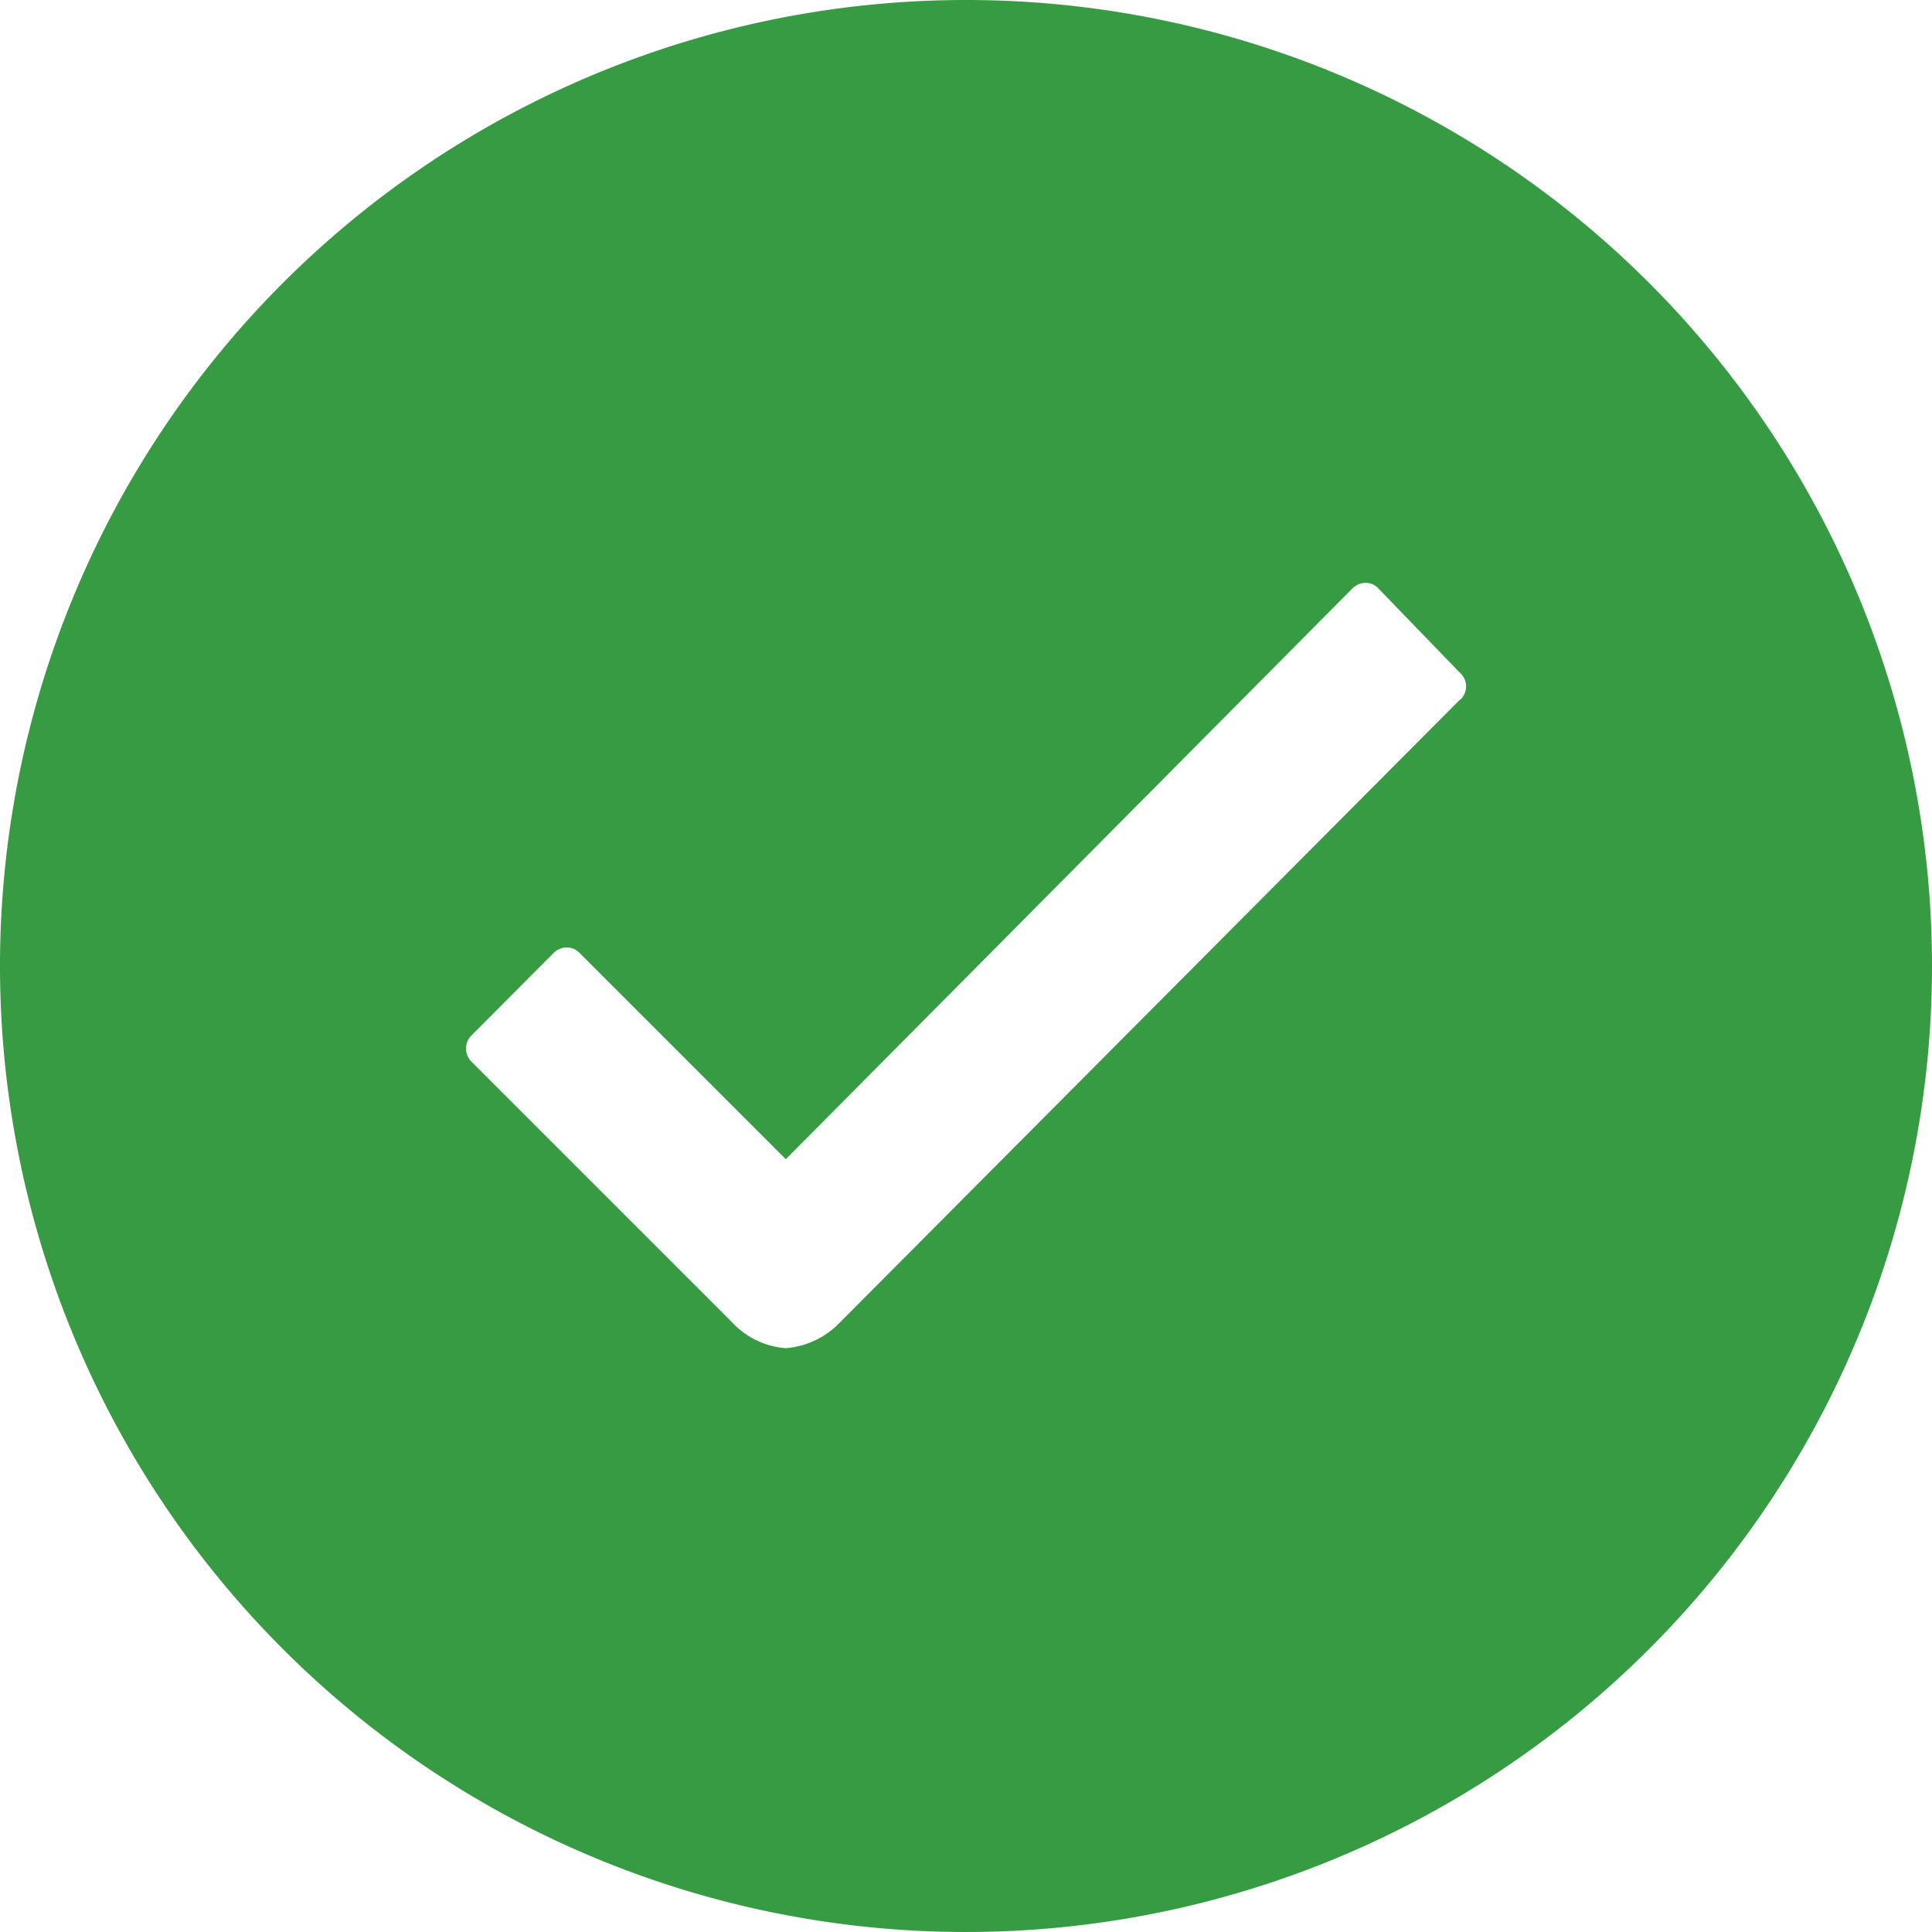 <?xml version="1.0" encoding="UTF-8"?> <svg xmlns="http://www.w3.org/2000/svg" width="20.07" height="20.07" viewBox="0 0 20.07 20.07"><g id="ios-checkmark-circle" transform="translate(0)"><path id="ios-checkmark-circle-2" data-name="ios-checkmark-circle" d="M10.035,0A10.035,10.035,0,1,0,20.07,10.035,10.034,10.034,0,0,0,10.035,0Zm5.138,7.261L8.723,13.74h0a.871.871,0,0,1-.56.265.845.845,0,0,1-.564-.275l-2.7-2.7a.192.192,0,0,1,0-.275L5.751,9.9a.187.187,0,0,1,.27,0l2.142,2.142,5.886-5.929a.191.191,0,0,1,.135-.058.175.175,0,0,1,.135.058l.844.873a.19.19,0,0,1,.01.28Z" transform="translate(0 0)" fill="#369b42"></path></g></svg> 